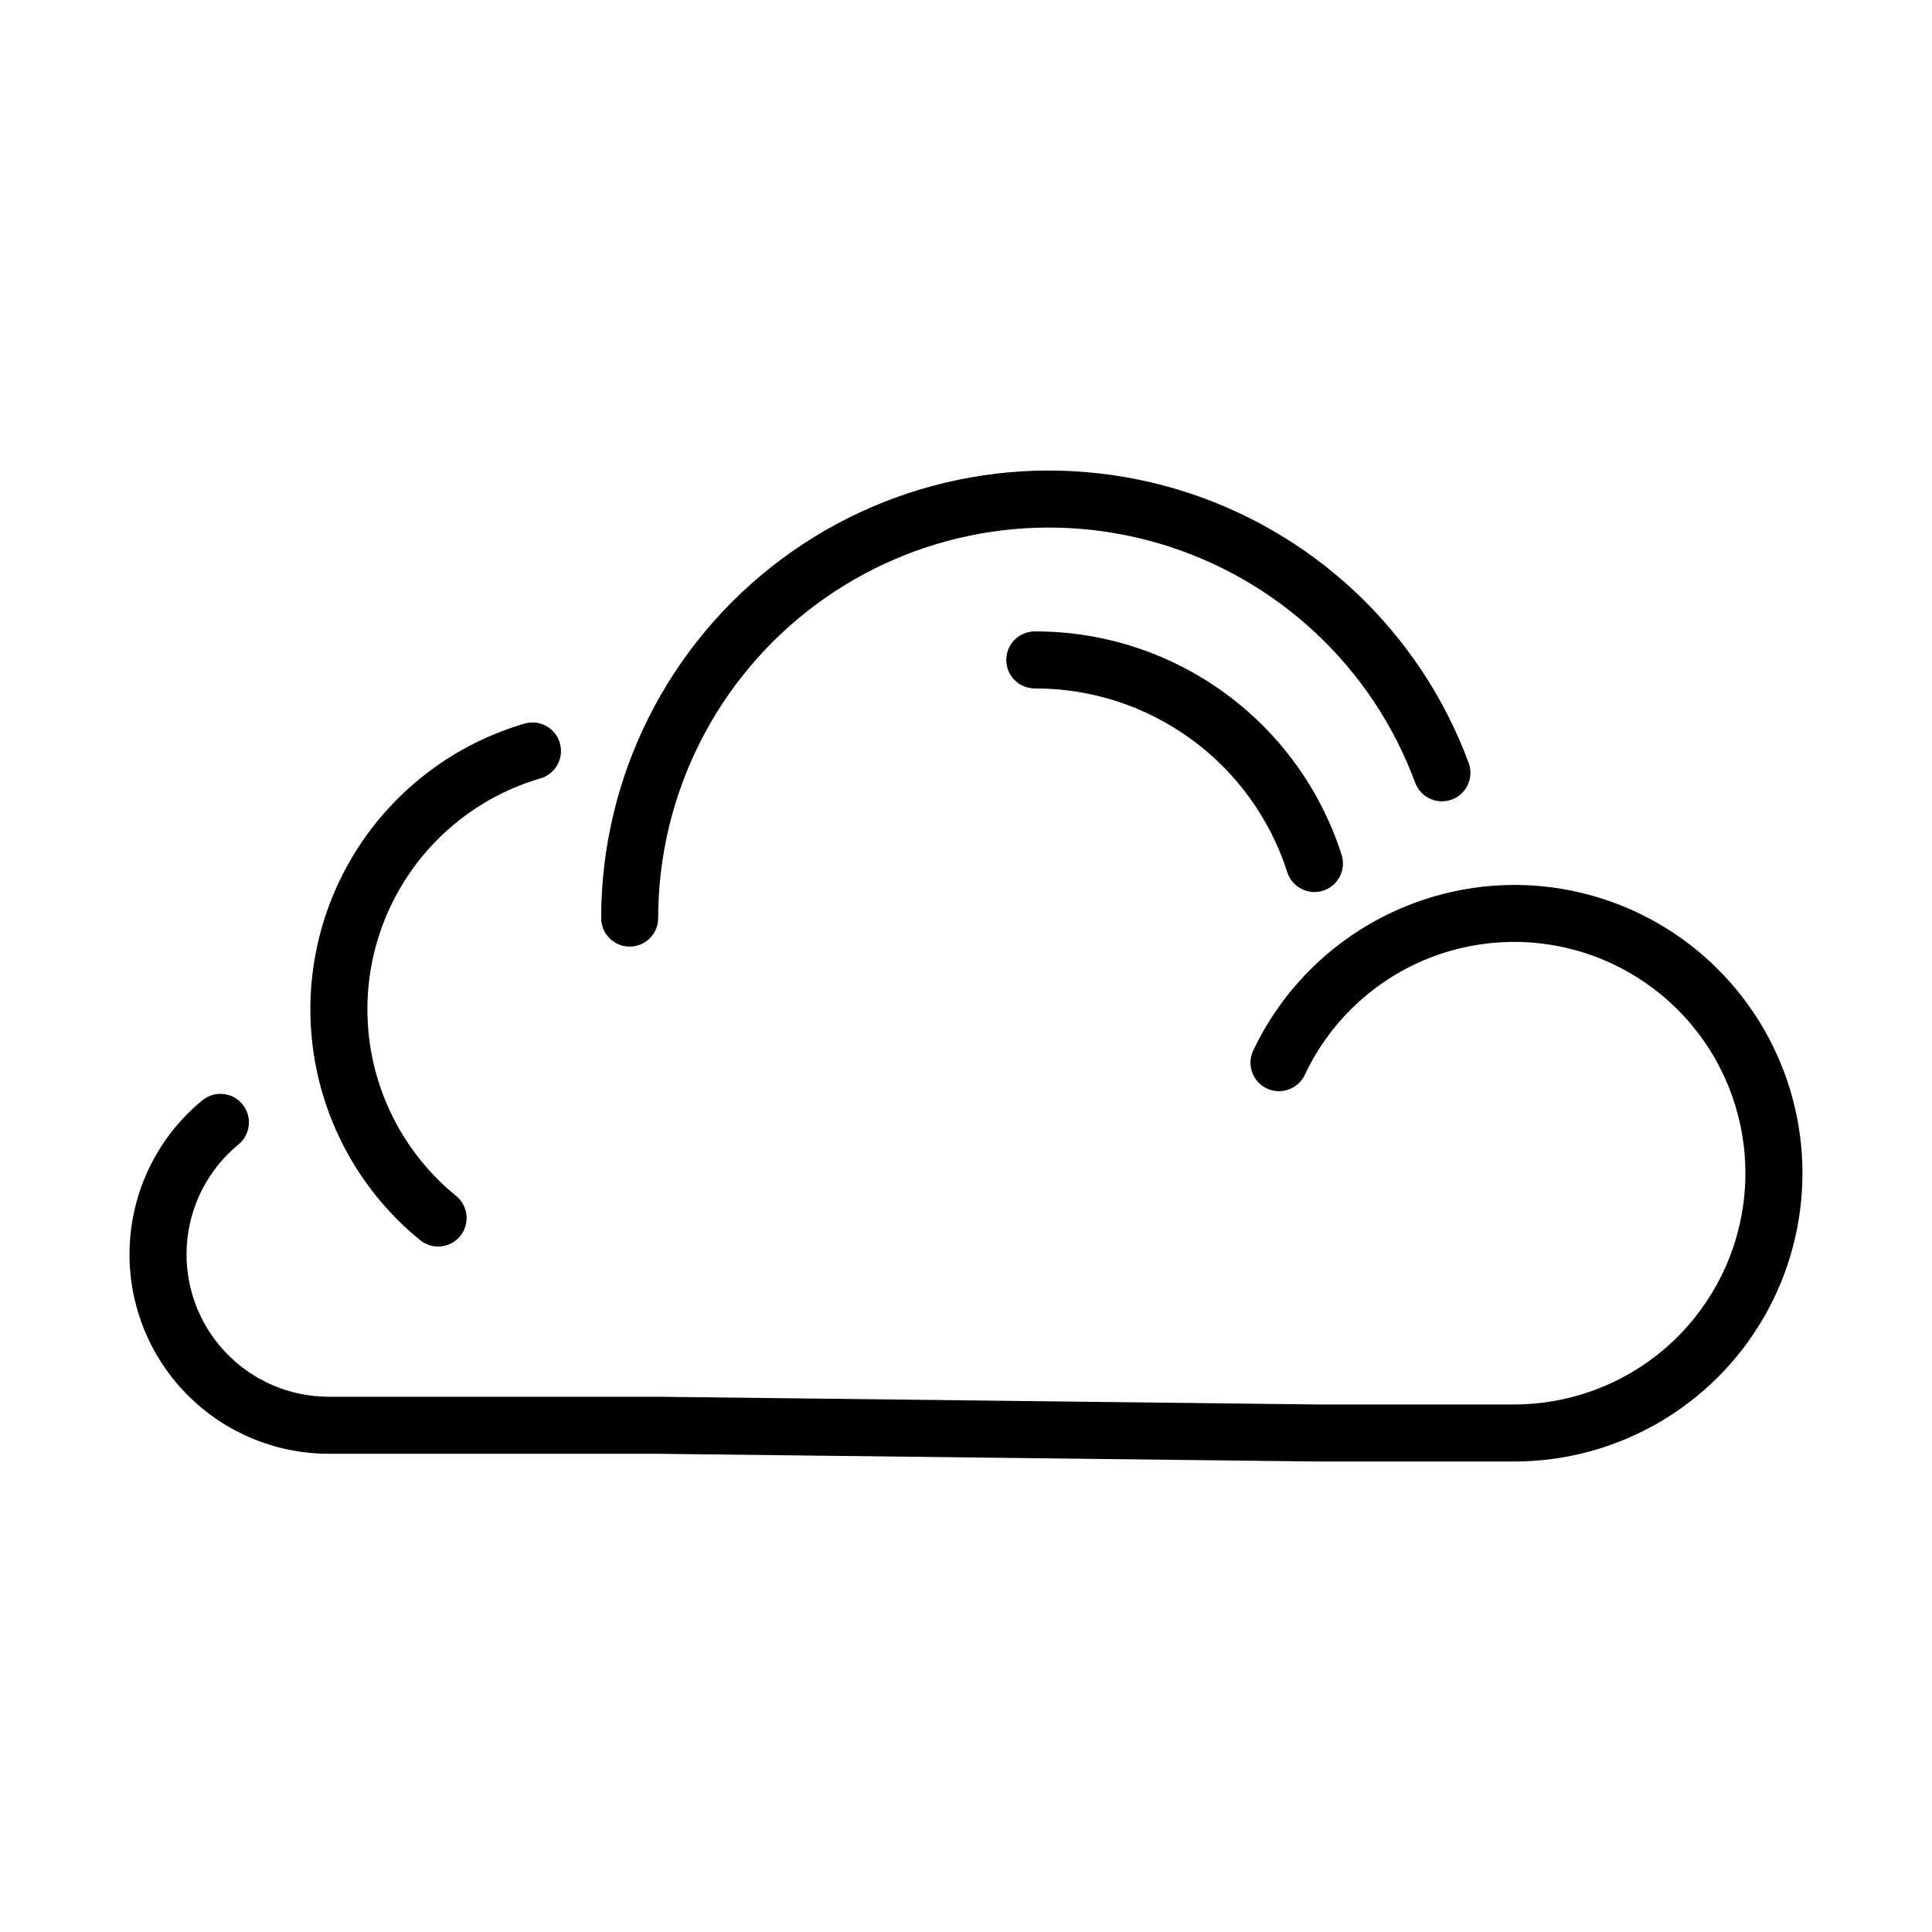 <?xml version="1.0" encoding="UTF-8"?>
<!-- Uploaded to: SVG Repo, www.svgrepo.com, Generator: SVG Repo Mixer Tools -->
<svg fill="#000000" width="800px" height="800px" version="1.1" viewBox="144 144 512 512" xmlns="http://www.w3.org/2000/svg">
 <g>
  <path d="m545.27 378.51c-14.496 0.039-28.684 4.18-40.922 11.949-12.238 7.766-22.027 18.84-28.238 31.938-1.777 3.773-0.16 8.277 3.617 10.059 3.773 1.777 8.277 0.16 10.059-3.617 6.254-13.309 17.082-23.926 30.516-29.914 13.43-5.988 28.566-6.949 42.648-2.703 14.078 4.246 26.164 13.41 34.047 25.824 7.887 12.414 11.043 27.246 8.898 41.797-2.141 14.547-9.445 27.84-20.574 37.453-11.133 9.613-25.348 14.902-40.051 14.902h-52.367l-174.66-2.047-87.086 0.004c-10.43 0-20.395-4.32-27.527-11.934-7.133-7.613-10.793-17.84-10.117-28.246 0.68-10.41 5.641-20.074 13.699-26.695 3.223-2.652 3.688-7.414 1.035-10.641-2.652-3.223-7.414-3.688-10.637-1.035-11.289 9.277-18.23 22.812-19.18 37.391-0.949 14.582 4.18 28.902 14.168 39.562 9.992 10.664 23.949 16.711 38.559 16.711h86.996l174.66 2.047h52.457c27.293 0 52.516-14.562 66.164-38.203 13.648-23.637 13.648-52.762 0-76.402s-38.871-38.199-66.164-38.199z"/>
  <path d="m418.23 311.33c-4.176 0-7.559 3.383-7.559 7.559 0 4.172 3.383 7.555 7.559 7.555 14.879-0.035 29.387 4.664 41.414 13.422 12.031 8.758 20.965 21.117 25.5 35.289 1.281 3.973 5.539 6.156 9.512 4.875 1.91-0.613 3.496-1.961 4.41-3.746s1.082-3.859 0.469-5.766c-5.512-17.219-16.363-32.238-30.98-42.879-14.617-10.641-32.242-16.355-50.324-16.309z"/>
  <path d="m310.87 394.86c4.172 0 7.555-3.383 7.555-7.559 0.012-32.645 15.418-63.371 41.574-82.906s59.992-25.59 91.297-16.332c31.309 9.258 56.41 32.738 67.738 63.359 1.445 3.914 5.793 5.914 9.707 4.469 1.879-0.695 3.406-2.109 4.246-3.93 0.836-1.82 0.918-3.902 0.223-5.781-12.977-35.09-41.746-62-77.625-72.609-35.879-10.609-74.656-3.676-104.63 18.715-29.973 22.387-47.633 57.602-47.641 95.016 0 4.176 3.383 7.559 7.559 7.559z"/>
  <path d="m255.21 472.55c1.547 1.312 3.555 1.949 5.574 1.766s3.883-1.168 5.168-2.738c1.285-1.57 1.883-3.59 1.664-5.606s-1.238-3.859-2.832-5.113c-12.047-9.848-20.082-23.758-22.586-39.113-2.508-15.355 0.688-31.098 8.984-44.262 8.293-13.164 21.113-22.84 36.047-27.207 4.008-1.172 6.305-5.367 5.137-9.375-1.172-4.008-5.367-6.305-9.375-5.137-18.473 5.402-34.332 17.371-44.594 33.656-10.258 16.281-14.215 35.75-11.117 54.746 3.098 18.996 13.031 36.203 27.93 48.383z"/>
 </g>
</svg>